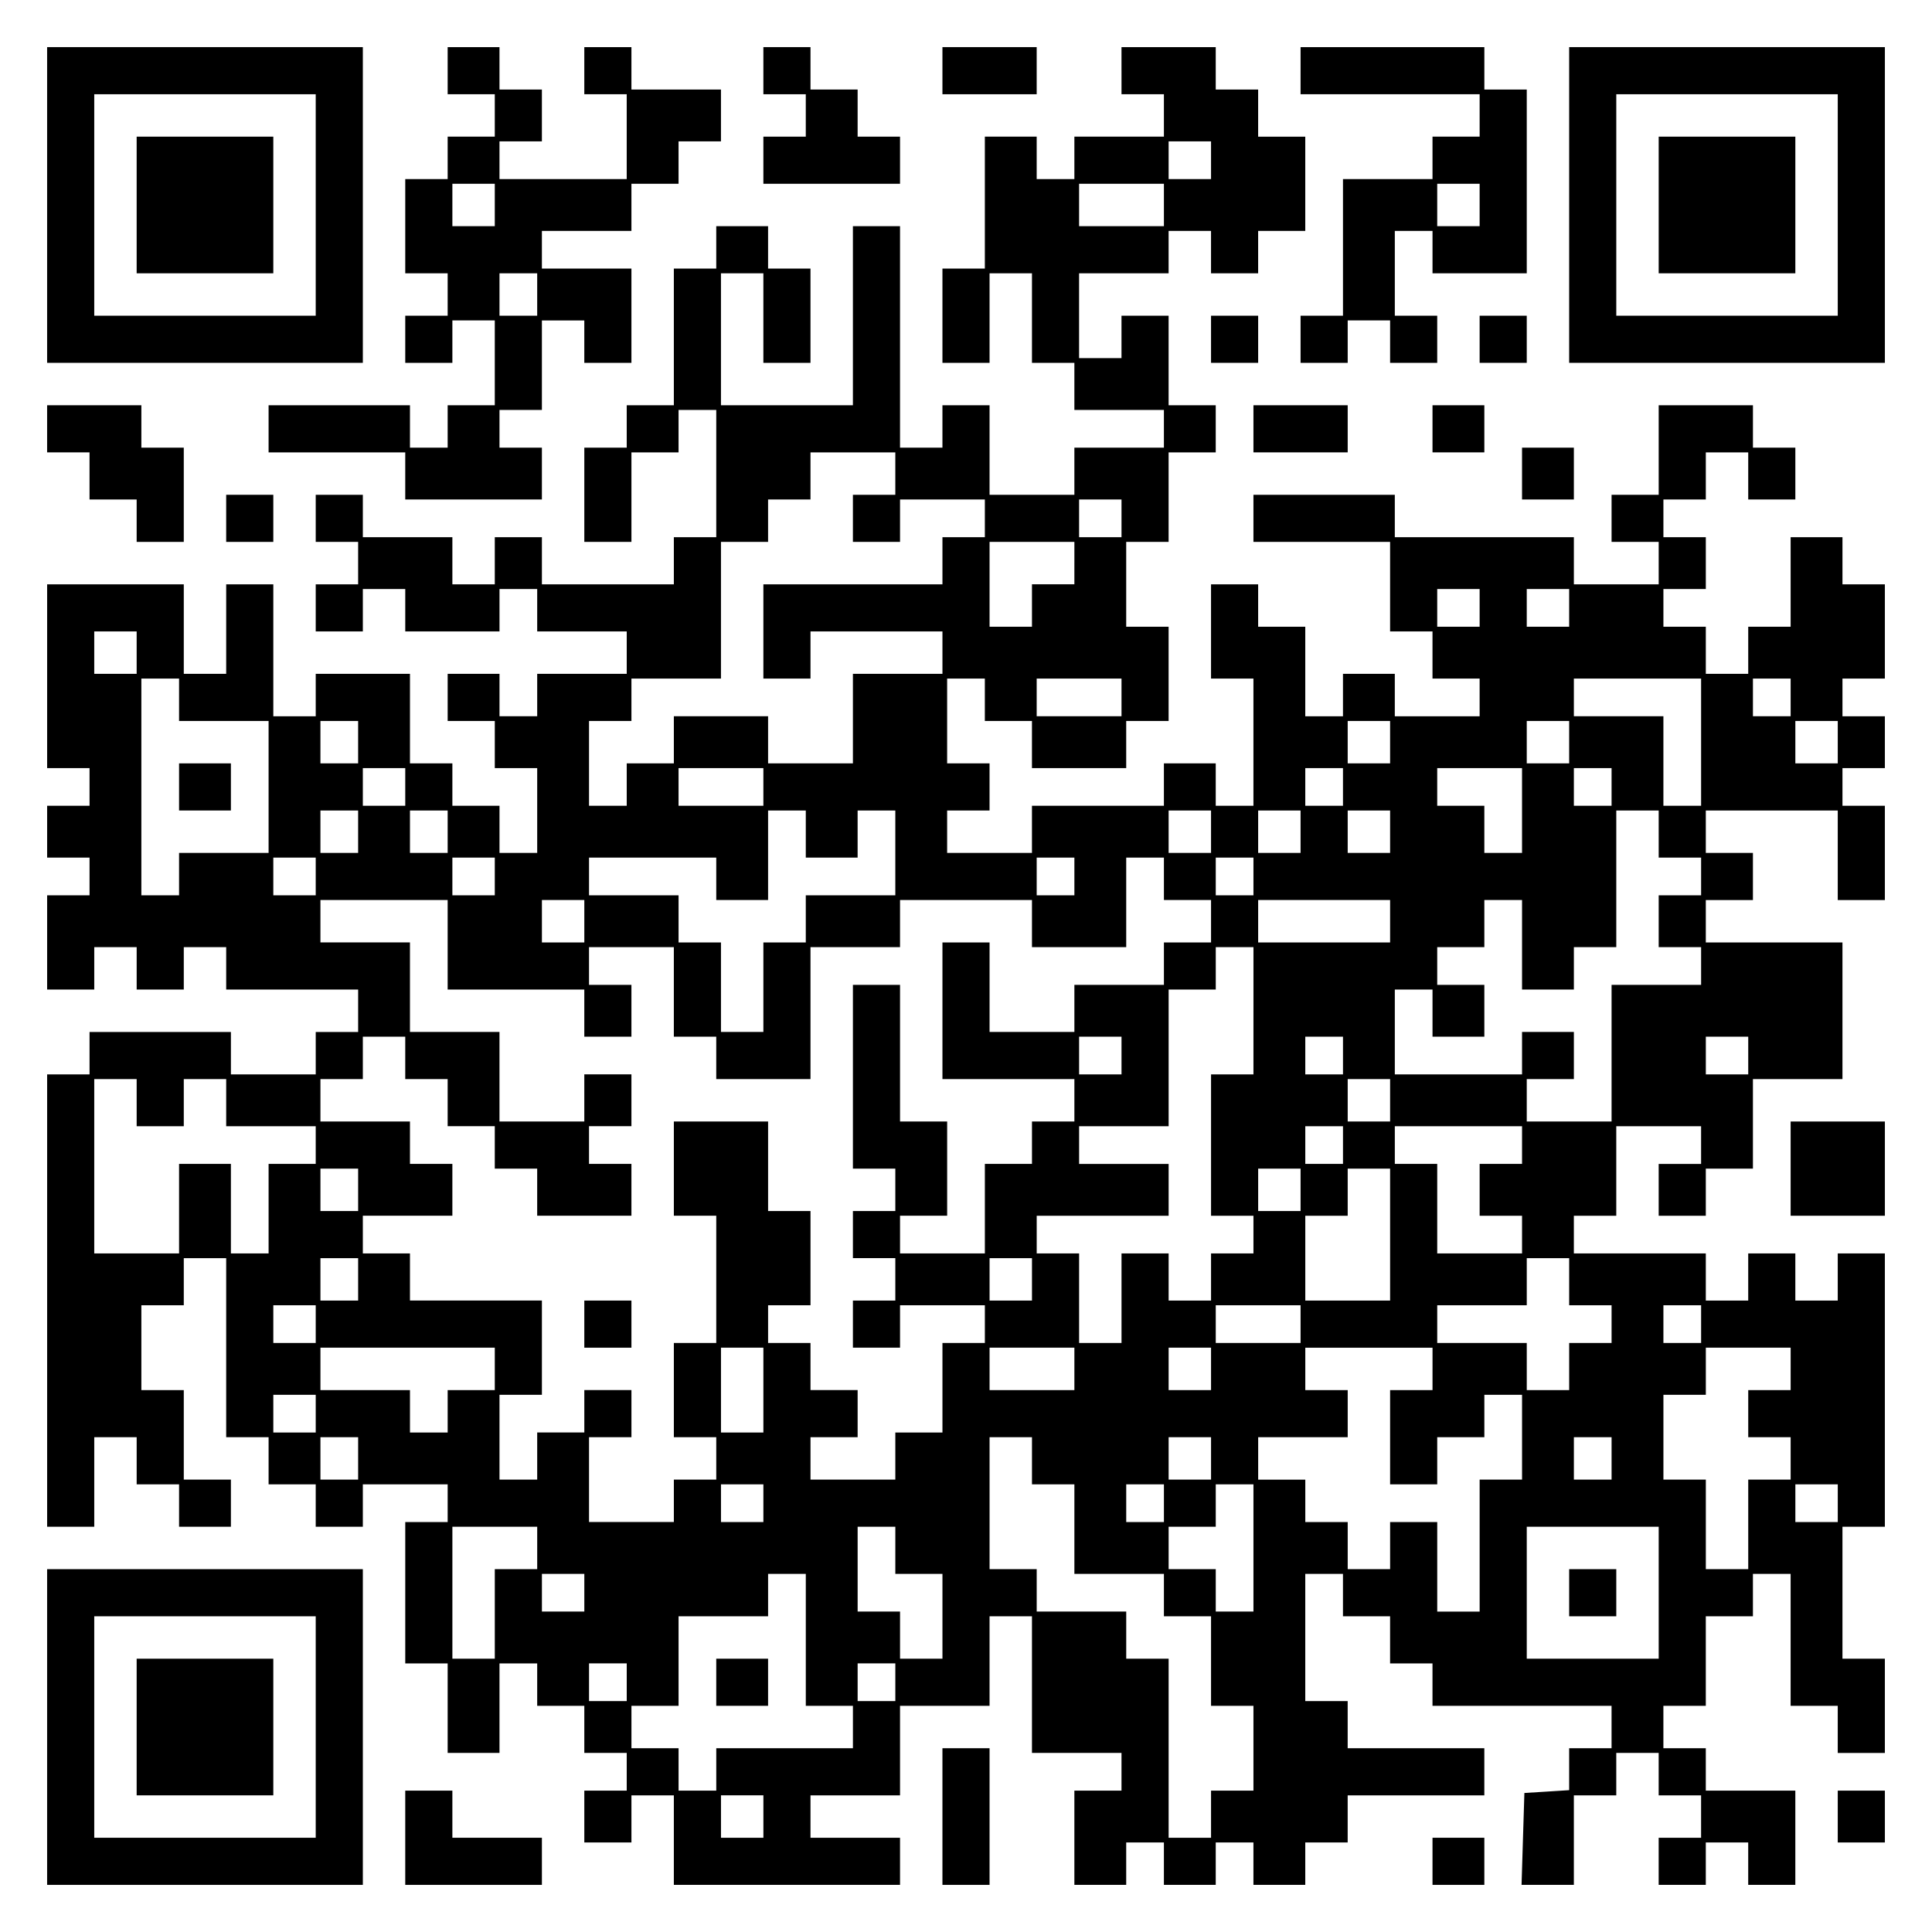 <?xml version="1.0" encoding="UTF-8" standalone="yes"?>
<svg version="1.0" xmlns="http://www.w3.org/2000/svg" width="100mm" height="100mm" viewBox="0 0 410 410" preserveAspectRatio="xMidYMid meet">
  <g transform="translate(0,410) scale(0.1,-0.1)" fill="#000000" stroke="none">
    <path d="M100 3665 l0 -335 335 0 335 0 0 335 0 335 -335 0 -335 0 0 -335z
m570 0 l0 -235 -235 0 -235 0 0 235 0 235 235 0 235 0 0 -235z"/>
    <path d="M290 3665 l0 -145 145 0 145 0 0 145 0 145 -145 0 -145 0 0 -145z"/>
    <path d="M950 3950 l0 -50 50 0 50 0 0 -45 0 -45 -50 0 -50 0 0 -45 0 -45 -45
0 -45 0 0 -100 0 -100 45 0 45 0 0 -45 0 -45 -45 0 -45 0 0 -50 0 -50 50 0 50
0 0 45 0 45 45 0 45 0 0 -90 0 -90 -50 0 -50 0 0 -45 0 -45 -40 0 -40 0 0 45
0 45 -150 0 -150 0 0 -50 0 -50 145 0 145 0 0 -50 0 -50 145 0 145 0 0 55 0
55 -45 0 -45 0 0 40 0 40 45 0 45 0 0 95 0 95 45 0 45 0 0 -45 0 -45 50 0 50
0 0 100 0 100 -95 0 -95 0 0 40 0 40 95 0 95 0 0 50 0 50 50 0 50 0 0 45 0 45
45 0 45 0 0 55 0 55 -95 0 -95 0 0 45 0 45 -50 0 -50 0 0 -50 0 -50 45 0 45 0
0 -90 0 -90 -135 0 -135 0 0 40 0 40 45 0 45 0 0 55 0 55 -45 0 -45 0 0 45 0
45 -55 0 -55 0 0 -50z m100 -285 l0 -45 -45 0 -45 0 0 45 0 45 45 0 45 0 0
-45z m90 -190 l0 -45 -40 0 -40 0 0 45 0 45 40 0 40 0 0 -45z"/>
    <path d="M1620 3950 l0 -50 45 0 45 0 0 -45 0 -45 -45 0 -45 0 0 -50 0 -50
145 0 145 0 0 50 0 50 -45 0 -45 0 0 50 0 50 -50 0 -50 0 0 45 0 45 -50 0 -50
0 0 -50z"/>
    <path d="M2000 3950 l0 -50 100 0 100 0 0 50 0 50 -100 0 -100 0 0 -50z"/>
    <path d="M2380 3950 l0 -50 45 0 45 0 0 -45 0 -45 -95 0 -95 0 0 -45 0 -45
-40 0 -40 0 0 45 0 45 -55 0 -55 0 0 -140 0 -140 -45 0 -45 0 0 -100 0 -100
50 0 50 0 0 95 0 95 45 0 45 0 0 -95 0 -95 45 0 45 0 0 -50 0 -50 95 0 95 0 0
-40 0 -40 -95 0 -95 0 0 -50 0 -50 -90 0 -90 0 0 95 0 95 -50 0 -50 0 0 -45 0
-45 -45 0 -45 0 0 235 0 235 -50 0 -50 0 0 -190 0 -190 -140 0 -140 0 0 140 0
140 45 0 45 0 0 -95 0 -95 50 0 50 0 0 100 0 100 -45 0 -45 0 0 45 0 45 -55 0
-55 0 0 -45 0 -45 -45 0 -45 0 0 -145 0 -145 -50 0 -50 0 0 -45 0 -45 -45 0
-45 0 0 -100 0 -100 50 0 50 0 0 95 0 95 50 0 50 0 0 45 0 45 40 0 40 0 0
-135 0 -135 -45 0 -45 0 0 -50 0 -50 -140 0 -140 0 0 50 0 50 -50 0 -50 0 0
-50 0 -50 -45 0 -45 0 0 50 0 50 -95 0 -95 0 0 45 0 45 -50 0 -50 0 0 -50 0
-50 45 0 45 0 0 -45 0 -45 -45 0 -45 0 0 -50 0 -50 50 0 50 0 0 45 0 45 45 0
45 0 0 -45 0 -45 100 0 100 0 0 45 0 45 40 0 40 0 0 -45 0 -45 95 0 95 0 0
-45 0 -45 -95 0 -95 0 0 -45 0 -45 -40 0 -40 0 0 45 0 45 -55 0 -55 0 0 -50 0
-50 50 0 50 0 0 -50 0 -50 45 0 45 0 0 -90 0 -90 -40 0 -40 0 0 50 0 50 -50 0
-50 0 0 45 0 45 -45 0 -45 0 0 95 0 95 -100 0 -100 0 0 -45 0 -45 -45 0 -45 0
0 140 0 140 -50 0 -50 0 0 -95 0 -95 -45 0 -45 0 0 95 0 95 -145 0 -145 0 0
-195 0 -195 45 0 45 0 0 -40 0 -40 -45 0 -45 0 0 -55 0 -55 45 0 45 0 0 -40 0
-40 -45 0 -45 0 0 -100 0 -100 50 0 50 0 0 45 0 45 45 0 45 0 0 -45 0 -45 50
0 50 0 0 45 0 45 45 0 45 0 0 -45 0 -45 140 0 140 0 0 -45 0 -45 -45 0 -45 0
0 -45 0 -45 -90 0 -90 0 0 45 0 45 -150 0 -150 0 0 -45 0 -45 -45 0 -45 0 0
-480 0 -480 50 0 50 0 0 95 0 95 45 0 45 0 0 -50 0 -50 45 0 45 0 0 -45 0 -45
55 0 55 0 0 50 0 50 -50 0 -50 0 0 95 0 95 -45 0 -45 0 0 90 0 90 45 0 45 0 0
50 0 50 45 0 45 0 0 -190 0 -190 45 0 45 0 0 -50 0 -50 50 0 50 0 0 -45 0 -45
50 0 50 0 0 45 0 45 90 0 90 0 0 -40 0 -40 -45 0 -45 0 0 -150 0 -150 45 0 45
0 0 -95 0 -95 55 0 55 0 0 95 0 95 40 0 40 0 0 -45 0 -45 50 0 50 0 0 -50 0
-50 45 0 45 0 0 -40 0 -40 -45 0 -45 0 0 -55 0 -55 50 0 50 0 0 50 0 50 45 0
45 0 0 -95 0 -95 240 0 240 0 0 50 0 50 -95 0 -95 0 0 45 0 45 95 0 95 0 0 95
0 95 95 0 95 0 0 95 0 95 45 0 45 0 0 -145 0 -145 95 0 95 0 0 -40 0 -40 -50
0 -50 0 0 -100 0 -100 55 0 55 0 0 45 0 45 40 0 40 0 0 -45 0 -45 55 0 55 0 0
45 0 45 40 0 40 0 0 -45 0 -45 55 0 55 0 0 45 0 45 45 0 45 0 0 50 0 50 145 0
145 0 0 50 0 50 -145 0 -145 0 0 50 0 50 -45 0 -45 0 0 135 0 135 40 0 40 0 0
-45 0 -45 50 0 50 0 0 -50 0 -50 45 0 45 0 0 -45 0 -45 190 0 190 0 0 -45 0
-45 -45 0 -45 0 0 -44 0 -45 -47 -3 -48 -3 -3 -97 -3 -98 56 0 55 0 0 95 0 95
45 0 45 0 0 45 0 45 45 0 45 0 0 -45 0 -45 45 0 45 0 0 -45 0 -45 -45 0 -45 0
0 -50 0 -50 50 0 50 0 0 45 0 45 45 0 45 0 0 -45 0 -45 50 0 50 0 0 100 0 100
-95 0 -95 0 0 45 0 45 -45 0 -45 0 0 45 0 45 45 0 45 0 0 95 0 95 50 0 50 0 0
45 0 45 40 0 40 0 0 -140 0 -140 50 0 50 0 0 -50 0 -50 50 0 50 0 0 100 0 100
-45 0 -45 0 0 140 0 140 45 0 45 0 0 290 0 290 -50 0 -50 0 0 -50 0 -50 -45 0
-45 0 0 50 0 50 -50 0 -50 0 0 -50 0 -50 -45 0 -45 0 0 50 0 50 -140 0 -140 0
0 40 0 40 45 0 45 0 0 95 0 95 90 0 90 0 0 -40 0 -40 -45 0 -45 0 0 -55 0 -55
50 0 50 0 0 50 0 50 50 0 50 0 0 95 0 95 95 0 95 0 0 145 0 145 -145 0 -145 0
0 45 0 45 50 0 50 0 0 50 0 50 -50 0 -50 0 0 45 0 45 140 0 140 0 0 -95 0 -95
50 0 50 0 0 100 0 100 -45 0 -45 0 0 40 0 40 45 0 45 0 0 55 0 55 -45 0 -45 0
0 40 0 40 45 0 45 0 0 100 0 100 -45 0 -45 0 0 50 0 50 -55 0 -55 0 0 -95 0
-95 -45 0 -45 0 0 -50 0 -50 -45 0 -45 0 0 50 0 50 -45 0 -45 0 0 40 0 40 45
0 45 0 0 55 0 55 -45 0 -45 0 0 40 0 40 45 0 45 0 0 50 0 50 45 0 45 0 0 -50
0 -50 50 0 50 0 0 55 0 55 -45 0 -45 0 0 45 0 45 -100 0 -100 0 0 -95 0 -95
-50 0 -50 0 0 -50 0 -50 50 0 50 0 0 -45 0 -45 -90 0 -90 0 0 50 0 50 -190 0
-190 0 0 45 0 45 -150 0 -150 0 0 -50 0 -50 145 0 145 0 0 -95 0 -95 45 0 45
0 0 -50 0 -50 50 0 50 0 0 -40 0 -40 -90 0 -90 0 0 45 0 45 -55 0 -55 0 0 -45
0 -45 -40 0 -40 0 0 95 0 95 -50 0 -50 0 0 45 0 45 -50 0 -50 0 0 -100 0 -100
45 0 45 0 0 -135 0 -135 -40 0 -40 0 0 45 0 45 -55 0 -55 0 0 -45 0 -45 -140
0 -140 0 0 -50 0 -50 -90 0 -90 0 0 45 0 45 45 0 45 0 0 50 0 50 -45 0 -45 0
0 90 0 90 40 0 40 0 0 -45 0 -45 50 0 50 0 0 -50 0 -50 100 0 100 0 0 50 0 50
45 0 45 0 0 100 0 100 -45 0 -45 0 0 90 0 90 45 0 45 0 0 95 0 95 50 0 50 0 0
50 0 50 -50 0 -50 0 0 95 0 95 -50 0 -50 0 0 -45 0 -45 -45 0 -45 0 0 90 0 90
95 0 95 0 0 45 0 45 45 0 45 0 0 -45 0 -45 50 0 50 0 0 45 0 45 50 0 50 0 0
100 0 100 -50 0 -50 0 0 50 0 50 -45 0 -45 0 0 45 0 45 -100 0 -100 0 0 -50z
m190 -190 l0 -40 -45 0 -45 0 0 40 0 40 45 0 45 0 0 -40z m-100 -95 l0 -45
-90 0 -90 0 0 45 0 45 90 0 90 0 0 -45z m-570 -570 l0 -45 -45 0 -45 0 0 -50
0 -50 50 0 50 0 0 45 0 45 90 0 90 0 0 -40 0 -40 -45 0 -45 0 0 -50 0 -50
-190 0 -190 0 0 -100 0 -100 50 0 50 0 0 50 0 50 140 0 140 0 0 -45 0 -45 -95
0 -95 0 0 -95 0 -95 -90 0 -90 0 0 50 0 50 -100 0 -100 0 0 -50 0 -50 -50 0
-50 0 0 -45 0 -45 -40 0 -40 0 0 90 0 90 45 0 45 0 0 45 0 45 95 0 95 0 0 145
0 145 50 0 50 0 0 45 0 45 45 0 45 0 0 50 0 50 90 0 90 0 0 -45z m480 -95 l0
-40 -45 0 -45 0 0 40 0 40 45 0 45 0 0 -40z m-100 -95 l0 -45 -45 0 -45 0 0
-45 0 -45 -45 0 -45 0 0 90 0 90 90 0 90 0 0 -45z m860 -95 l0 -40 -45 0 -45
0 0 40 0 40 45 0 45 0 0 -40z m190 0 l0 -40 -45 0 -45 0 0 40 0 40 45 0 45 0
0 -40z m-3040 -95 l0 -45 -45 0 -45 0 0 45 0 45 45 0 45 0 0 -45z m90 -100 l0
-45 95 0 95 0 0 -140 0 -140 -95 0 -95 0 0 -45 0 -45 -40 0 -40 0 0 230 0 230
40 0 40 0 0 -45z m2000 5 l0 -40 -90 0 -90 0 0 40 0 40 90 0 90 0 0 -40z
m1230 -95 l0 -135 -40 0 -40 0 0 95 0 95 -95 0 -95 0 0 40 0 40 135 0 135 0 0
-135z m190 95 l0 -40 -40 0 -40 0 0 40 0 40 40 0 40 0 0 -40z m-3040 -95 l0
-45 -40 0 -40 0 0 45 0 45 40 0 40 0 0 -45z m2190 0 l0 -45 -45 0 -45 0 0 45
0 45 45 0 45 0 0 -45z m380 0 l0 -45 -45 0 -45 0 0 45 0 45 45 0 45 0 0 -45z
m570 0 l0 -45 -45 0 -45 0 0 45 0 45 45 0 45 0 0 -45z m-3040 -95 l0 -40 -45
0 -45 0 0 40 0 40 45 0 45 0 0 -40z m760 0 l0 -40 -90 0 -90 0 0 40 0 40 90 0
90 0 0 -40z m1230 0 l0 -40 -40 0 -40 0 0 40 0 40 40 0 40 0 0 -40z m380 -50
l0 -90 -40 0 -40 0 0 50 0 50 -50 0 -50 0 0 40 0 40 90 0 90 0 0 -90z m190 50
l0 -40 -40 0 -40 0 0 40 0 40 40 0 40 0 0 -40z m-2660 -95 l0 -45 -40 0 -40 0
0 45 0 45 40 0 40 0 0 -45z m190 0 l0 -45 -40 0 -40 0 0 45 0 45 40 0 40 0 0
-45z m760 -5 l0 -50 55 0 55 0 0 50 0 50 40 0 40 0 0 -90 0 -90 -95 0 -95 0 0
-50 0 -50 -45 0 -45 0 0 -95 0 -95 -45 0 -45 0 0 95 0 95 -45 0 -45 0 0 50 0
50 -95 0 -95 0 0 40 0 40 135 0 135 0 0 -45 0 -45 55 0 55 0 0 95 0 95 40 0
40 0 0 -50z m860 5 l0 -45 -45 0 -45 0 0 45 0 45 45 0 45 0 0 -45z m190 0 l0
-45 -45 0 -45 0 0 45 0 45 45 0 45 0 0 -45z m190 0 l0 -45 -45 0 -45 0 0 45 0
45 45 0 45 0 0 -45z m570 -5 l0 -50 45 0 45 0 0 -40 0 -40 -45 0 -45 0 0 -55
0 -55 45 0 45 0 0 -40 0 -40 -95 0 -95 0 0 -145 0 -145 -90 0 -90 0 0 45 0 45
50 0 50 0 0 50 0 50 -55 0 -55 0 0 -45 0 -45 -135 0 -135 0 0 90 0 90 40 0 40
0 0 -50 0 -50 55 0 55 0 0 55 0 55 -50 0 -50 0 0 40 0 40 50 0 50 0 0 50 0 50
40 0 40 0 0 -95 0 -95 55 0 55 0 0 45 0 45 45 0 45 0 0 145 0 145 45 0 45 0 0
-50z m-2850 -90 l0 -40 -45 0 -45 0 0 40 0 40 45 0 45 0 0 -40z m380 0 l0 -40
-45 0 -45 0 0 40 0 40 45 0 45 0 0 -40z m1230 0 l0 -40 -40 0 -40 0 0 40 0 40
40 0 40 0 0 -40z m190 -5 l0 -45 50 0 50 0 0 -45 0 -45 -50 0 -50 0 0 -45 0
-45 -95 0 -95 0 0 -50 0 -50 -90 0 -90 0 0 95 0 95 -50 0 -50 0 0 -145 0 -145
140 0 140 0 0 -45 0 -45 -45 0 -45 0 0 -45 0 -45 -50 0 -50 0 0 -95 0 -95 -90
0 -90 0 0 40 0 40 50 0 50 0 0 100 0 100 -50 0 -50 0 0 145 0 145 -50 0 -50 0
0 -195 0 -195 45 0 45 0 0 -45 0 -45 -45 0 -45 0 0 -50 0 -50 45 0 45 0 0 -45
0 -45 -45 0 -45 0 0 -50 0 -50 50 0 50 0 0 45 0 45 90 0 90 0 0 -40 0 -40 -45
0 -45 0 0 -95 0 -95 -50 0 -50 0 0 -50 0 -50 -90 0 -90 0 0 45 0 45 50 0 50 0
0 50 0 50 -50 0 -50 0 0 50 0 50 -45 0 -45 0 0 40 0 40 45 0 45 0 0 100 0 100
-45 0 -45 0 0 95 0 95 -100 0 -100 0 0 -100 0 -100 45 0 45 0 0 -135 0 -135
-45 0 -45 0 0 -100 0 -100 45 0 45 0 0 -45 0 -45 -45 0 -45 0 0 -45 0 -45 -90
0 -90 0 0 90 0 90 45 0 45 0 0 50 0 50 -50 0 -50 0 0 -45 0 -45 -50 0 -50 0 0
-50 0 -50 -40 0 -40 0 0 90 0 90 45 0 45 0 0 100 0 100 -140 0 -140 0 0 50 0
50 -50 0 -50 0 0 40 0 40 95 0 95 0 0 55 0 55 -45 0 -45 0 0 45 0 45 -95 0
-95 0 0 45 0 45 45 0 45 0 0 45 0 45 45 0 45 0 0 -45 0 -45 45 0 45 0 0 -50 0
-50 50 0 50 0 0 -45 0 -45 45 0 45 0 0 -50 0 -50 100 0 100 0 0 55 0 55 -45 0
-45 0 0 40 0 40 45 0 45 0 0 55 0 55 -50 0 -50 0 0 -50 0 -50 -90 0 -90 0 0
95 0 95 -95 0 -95 0 0 95 0 95 -95 0 -95 0 0 45 0 45 135 0 135 0 0 -95 0 -95
145 0 145 0 0 -50 0 -50 50 0 50 0 0 55 0 55 -45 0 -45 0 0 40 0 40 90 0 90 0
0 -95 0 -95 45 0 45 0 0 -45 0 -45 100 0 100 0 0 140 0 140 95 0 95 0 0 50 0
50 140 0 140 0 0 -50 0 -50 100 0 100 0 0 95 0 95 40 0 40 0 0 -45z m190 5 l0
-40 -40 0 -40 0 0 40 0 40 40 0 40 0 0 -40z m-1420 -95 l0 -45 -45 0 -45 0 0
45 0 45 45 0 45 0 0 -45z m1710 0 l0 -45 -140 0 -140 0 0 45 0 45 140 0 140 0
0 -45z m-290 -190 l0 -135 -45 0 -45 0 0 -150 0 -150 45 0 45 0 0 -40 0 -40
-45 0 -45 0 0 -50 0 -50 -45 0 -45 0 0 50 0 50 -50 0 -50 0 0 -95 0 -95 -45 0
-45 0 0 95 0 95 -45 0 -45 0 0 40 0 40 140 0 140 0 0 55 0 55 -95 0 -95 0 0
40 0 40 95 0 95 0 0 145 0 145 50 0 50 0 0 45 0 45 40 0 40 0 0 -135z m-280
-95 l0 -40 -45 0 -45 0 0 40 0 40 45 0 45 0 0 -40z m470 0 l0 -40 -40 0 -40 0
0 40 0 40 40 0 40 0 0 -40z m860 0 l0 -40 -45 0 -45 0 0 40 0 40 45 0 45 0 0
-40z m-3420 -100 l0 -50 50 0 50 0 0 50 0 50 45 0 45 0 0 -50 0 -50 95 0 95 0
0 -40 0 -40 -50 0 -50 0 0 -95 0 -95 -40 0 -40 0 0 95 0 95 -55 0 -55 0 0 -95
0 -95 -90 0 -90 0 0 185 0 185 45 0 45 0 0 -50z m2660 5 l0 -45 -45 0 -45 0 0
45 0 45 45 0 45 0 0 -45z m-100 -95 l0 -40 -40 0 -40 0 0 40 0 40 40 0 40 0 0
-40z m380 0 l0 -40 -45 0 -45 0 0 -55 0 -55 45 0 45 0 0 -40 0 -40 -90 0 -90
0 0 95 0 95 -45 0 -45 0 0 40 0 40 135 0 135 0 0 -40z m-2470 -95 l0 -45 -40
0 -40 0 0 45 0 45 40 0 40 0 0 -45z m2000 0 l0 -45 -45 0 -45 0 0 45 0 45 45
0 45 0 0 -45z m190 -95 l0 -140 -90 0 -90 0 0 90 0 90 45 0 45 0 0 50 0 50 45
0 45 0 0 -140z m-2190 -95 l0 -45 -40 0 -40 0 0 45 0 45 40 0 40 0 0 -45z
m1430 0 l0 -45 -45 0 -45 0 0 45 0 45 45 0 45 0 0 -45z m1140 -5 l0 -50 45 0
45 0 0 -40 0 -40 -45 0 -45 0 0 -50 0 -50 -45 0 -45 0 0 50 0 50 -95 0 -95 0
0 40 0 40 95 0 95 0 0 50 0 50 45 0 45 0 0 -50z m-2660 -90 l0 -40 -45 0 -45
0 0 40 0 40 45 0 45 0 0 -40z m2090 0 l0 -40 -90 0 -90 0 0 40 0 40 90 0 90 0
0 -40z m850 0 l0 -40 -40 0 -40 0 0 40 0 40 40 0 40 0 0 -40z m-2560 -95 l0
-45 -50 0 -50 0 0 -45 0 -45 -40 0 -40 0 0 45 0 45 -95 0 -95 0 0 45 0 45 185
0 185 0 0 -45z m570 -45 l0 -90 -45 0 -45 0 0 90 0 90 45 0 45 0 0 -90z m660
45 l0 -45 -90 0 -90 0 0 45 0 45 90 0 90 0 0 -45z m290 0 l0 -45 -45 0 -45 0
0 45 0 45 45 0 45 0 0 -45z m470 0 l0 -45 -45 0 -45 0 0 -100 0 -100 50 0 50
0 0 50 0 50 50 0 50 0 0 45 0 45 40 0 40 0 0 -90 0 -90 -45 0 -45 0 0 -140 0
-140 -45 0 -45 0 0 95 0 95 -50 0 -50 0 0 -50 0 -50 -45 0 -45 0 0 50 0 50
-45 0 -45 0 0 45 0 45 -50 0 -50 0 0 45 0 45 95 0 95 0 0 50 0 50 -45 0 -45 0
0 45 0 45 135 0 135 0 0 -45z m760 0 l0 -45 -45 0 -45 0 0 -50 0 -50 45 0 45
0 0 -45 0 -45 -45 0 -45 0 0 -95 0 -95 -45 0 -45 0 0 95 0 95 -45 0 -45 0 0
90 0 90 45 0 45 0 0 50 0 50 90 0 90 0 0 -45z m-3130 -95 l0 -40 -45 0 -45 0
0 40 0 40 45 0 45 0 0 -40z m90 -95 l0 -45 -40 0 -40 0 0 45 0 45 40 0 40 0 0
-45z m1430 -5 l0 -50 45 0 45 0 0 -95 0 -95 95 0 95 0 0 -45 0 -45 50 0 50 0
0 -95 0 -95 45 0 45 0 0 -90 0 -90 -45 0 -45 0 0 -50 0 -50 -45 0 -45 0 0 190
0 190 -45 0 -45 0 0 50 0 50 -95 0 -95 0 0 45 0 45 -50 0 -50 0 0 140 0 140
45 0 45 0 0 -50z m380 5 l0 -45 -45 0 -45 0 0 45 0 45 45 0 45 0 0 -45z m850
0 l0 -45 -40 0 -40 0 0 45 0 45 40 0 40 0 0 -45z m-1800 -95 l0 -40 -45 0 -45
0 0 40 0 40 45 0 45 0 0 -40z m850 0 l0 -40 -40 0 -40 0 0 40 0 40 40 0 40 0
0 -40z m190 -95 l0 -135 -40 0 -40 0 0 45 0 45 -50 0 -50 0 0 45 0 45 50 0 50
0 0 45 0 45 40 0 40 0 0 -135z m1240 95 l0 -40 -45 0 -45 0 0 40 0 40 45 0 45
0 0 -40z m-2760 -95 l0 -45 -45 0 -45 0 0 -95 0 -95 -45 0 -45 0 0 140 0 140
90 0 90 0 0 -45z m760 -5 l0 -50 50 0 50 0 0 -90 0 -90 -45 0 -45 0 0 50 0 50
-45 0 -45 0 0 90 0 90 40 0 40 0 0 -50z m1620 -90 l0 -140 -140 0 -140 0 0
140 0 140 140 0 140 0 0 -140z m-2280 0 l0 -40 -45 0 -45 0 0 40 0 40 45 0 45
0 0 -40z m470 -100 l0 -140 50 0 50 0 0 -45 0 -45 -145 0 -145 0 0 -45 0 -45
-40 0 -40 0 0 45 0 45 -50 0 -50 0 0 45 0 45 50 0 50 0 0 95 0 95 95 0 95 0 0
45 0 45 40 0 40 0 0 -140z m-380 -90 l0 -40 -40 0 -40 0 0 40 0 40 40 0 40 0
0 -40z m570 0 l0 -40 -40 0 -40 0 0 40 0 40 40 0 40 0 0 -40z m-280 -285 l0
-45 -45 0 -45 0 0 45 0 45 45 0 45 0 0 -45z"/>
    <path d="M380 2430 l0 -50 55 0 55 0 0 50 0 50 -55 0 -55 0 0 -50z"/>
    <path d="M1240 1290 l0 -50 50 0 50 0 0 50 0 50 -50 0 -50 0 0 -50z"/>
    <path d="M3330 720 l0 -50 50 0 50 0 0 50 0 50 -50 0 -50 0 0 -50z"/>
    <path d="M1520 530 l0 -50 55 0 55 0 0 50 0 50 -55 0 -55 0 0 -50z"/>
    <path d="M2760 3950 l0 -50 190 0 190 0 0 -45 0 -45 -50 0 -50 0 0 -45 0 -45
-95 0 -95 0 0 -145 0 -145 -45 0 -45 0 0 -50 0 -50 50 0 50 0 0 45 0 45 45 0
45 0 0 -45 0 -45 50 0 50 0 0 50 0 50 -45 0 -45 0 0 90 0 90 40 0 40 0 0 -45
0 -45 100 0 100 0 0 195 0 195 -45 0 -45 0 0 45 0 45 -195 0 -195 0 0 -50z
m380 -285 l0 -45 -45 0 -45 0 0 45 0 45 45 0 45 0 0 -45z"/>
    <path d="M3330 3665 l0 -335 335 0 335 0 0 335 0 335 -335 0 -335 0 0 -335z
m570 0 l0 -235 -235 0 -235 0 0 235 0 235 235 0 235 0 0 -235z"/>
    <path d="M3520 3665 l0 -145 145 0 145 0 0 145 0 145 -145 0 -145 0 0 -145z"/>
    <path d="M2570 3380 l0 -50 50 0 50 0 0 50 0 50 -50 0 -50 0 0 -50z"/>
    <path d="M3140 3380 l0 -50 50 0 50 0 0 50 0 50 -50 0 -50 0 0 -50z"/>
    <path d="M100 3190 l0 -50 45 0 45 0 0 -50 0 -50 50 0 50 0 0 -45 0 -45 50 0
50 0 0 100 0 100 -45 0 -45 0 0 45 0 45 -100 0 -100 0 0 -50z"/>
    <path d="M2660 3190 l0 -50 100 0 100 0 0 50 0 50 -100 0 -100 0 0 -50z"/>
    <path d="M3040 3190 l0 -50 55 0 55 0 0 50 0 50 -55 0 -55 0 0 -50z"/>
    <path d="M3230 3095 l0 -55 55 0 55 0 0 55 0 55 -55 0 -55 0 0 -55z"/>
    <path d="M480 3000 l0 -50 50 0 50 0 0 50 0 50 -50 0 -50 0 0 -50z"/>
    <path d="M3800 1620 l0 -100 100 0 100 0 0 100 0 100 -100 0 -100 0 0 -100z"/>
    <path d="M100 435 l0 -335 335 0 335 0 0 335 0 335 -335 0 -335 0 0 -335z
m570 0 l0 -235 -235 0 -235 0 0 235 0 235 235 0 235 0 0 -235z"/>
    <path d="M290 435 l0 -145 145 0 145 0 0 145 0 145 -145 0 -145 0 0 -145z"/>
    <path d="M2000 245 l0 -145 50 0 50 0 0 145 0 145 -50 0 -50 0 0 -145z"/>
    <path d="M860 200 l0 -100 145 0 145 0 0 50 0 50 -95 0 -95 0 0 50 0 50 -50 0
-50 0 0 -100z"/>
    <path d="M3900 245 l0 -55 50 0 50 0 0 55 0 55 -50 0 -50 0 0 -55z"/>
    <path d="M3040 150 l0 -50 55 0 55 0 0 50 0 50 -55 0 -55 0 0 -50z"/>
  </g>
</svg>